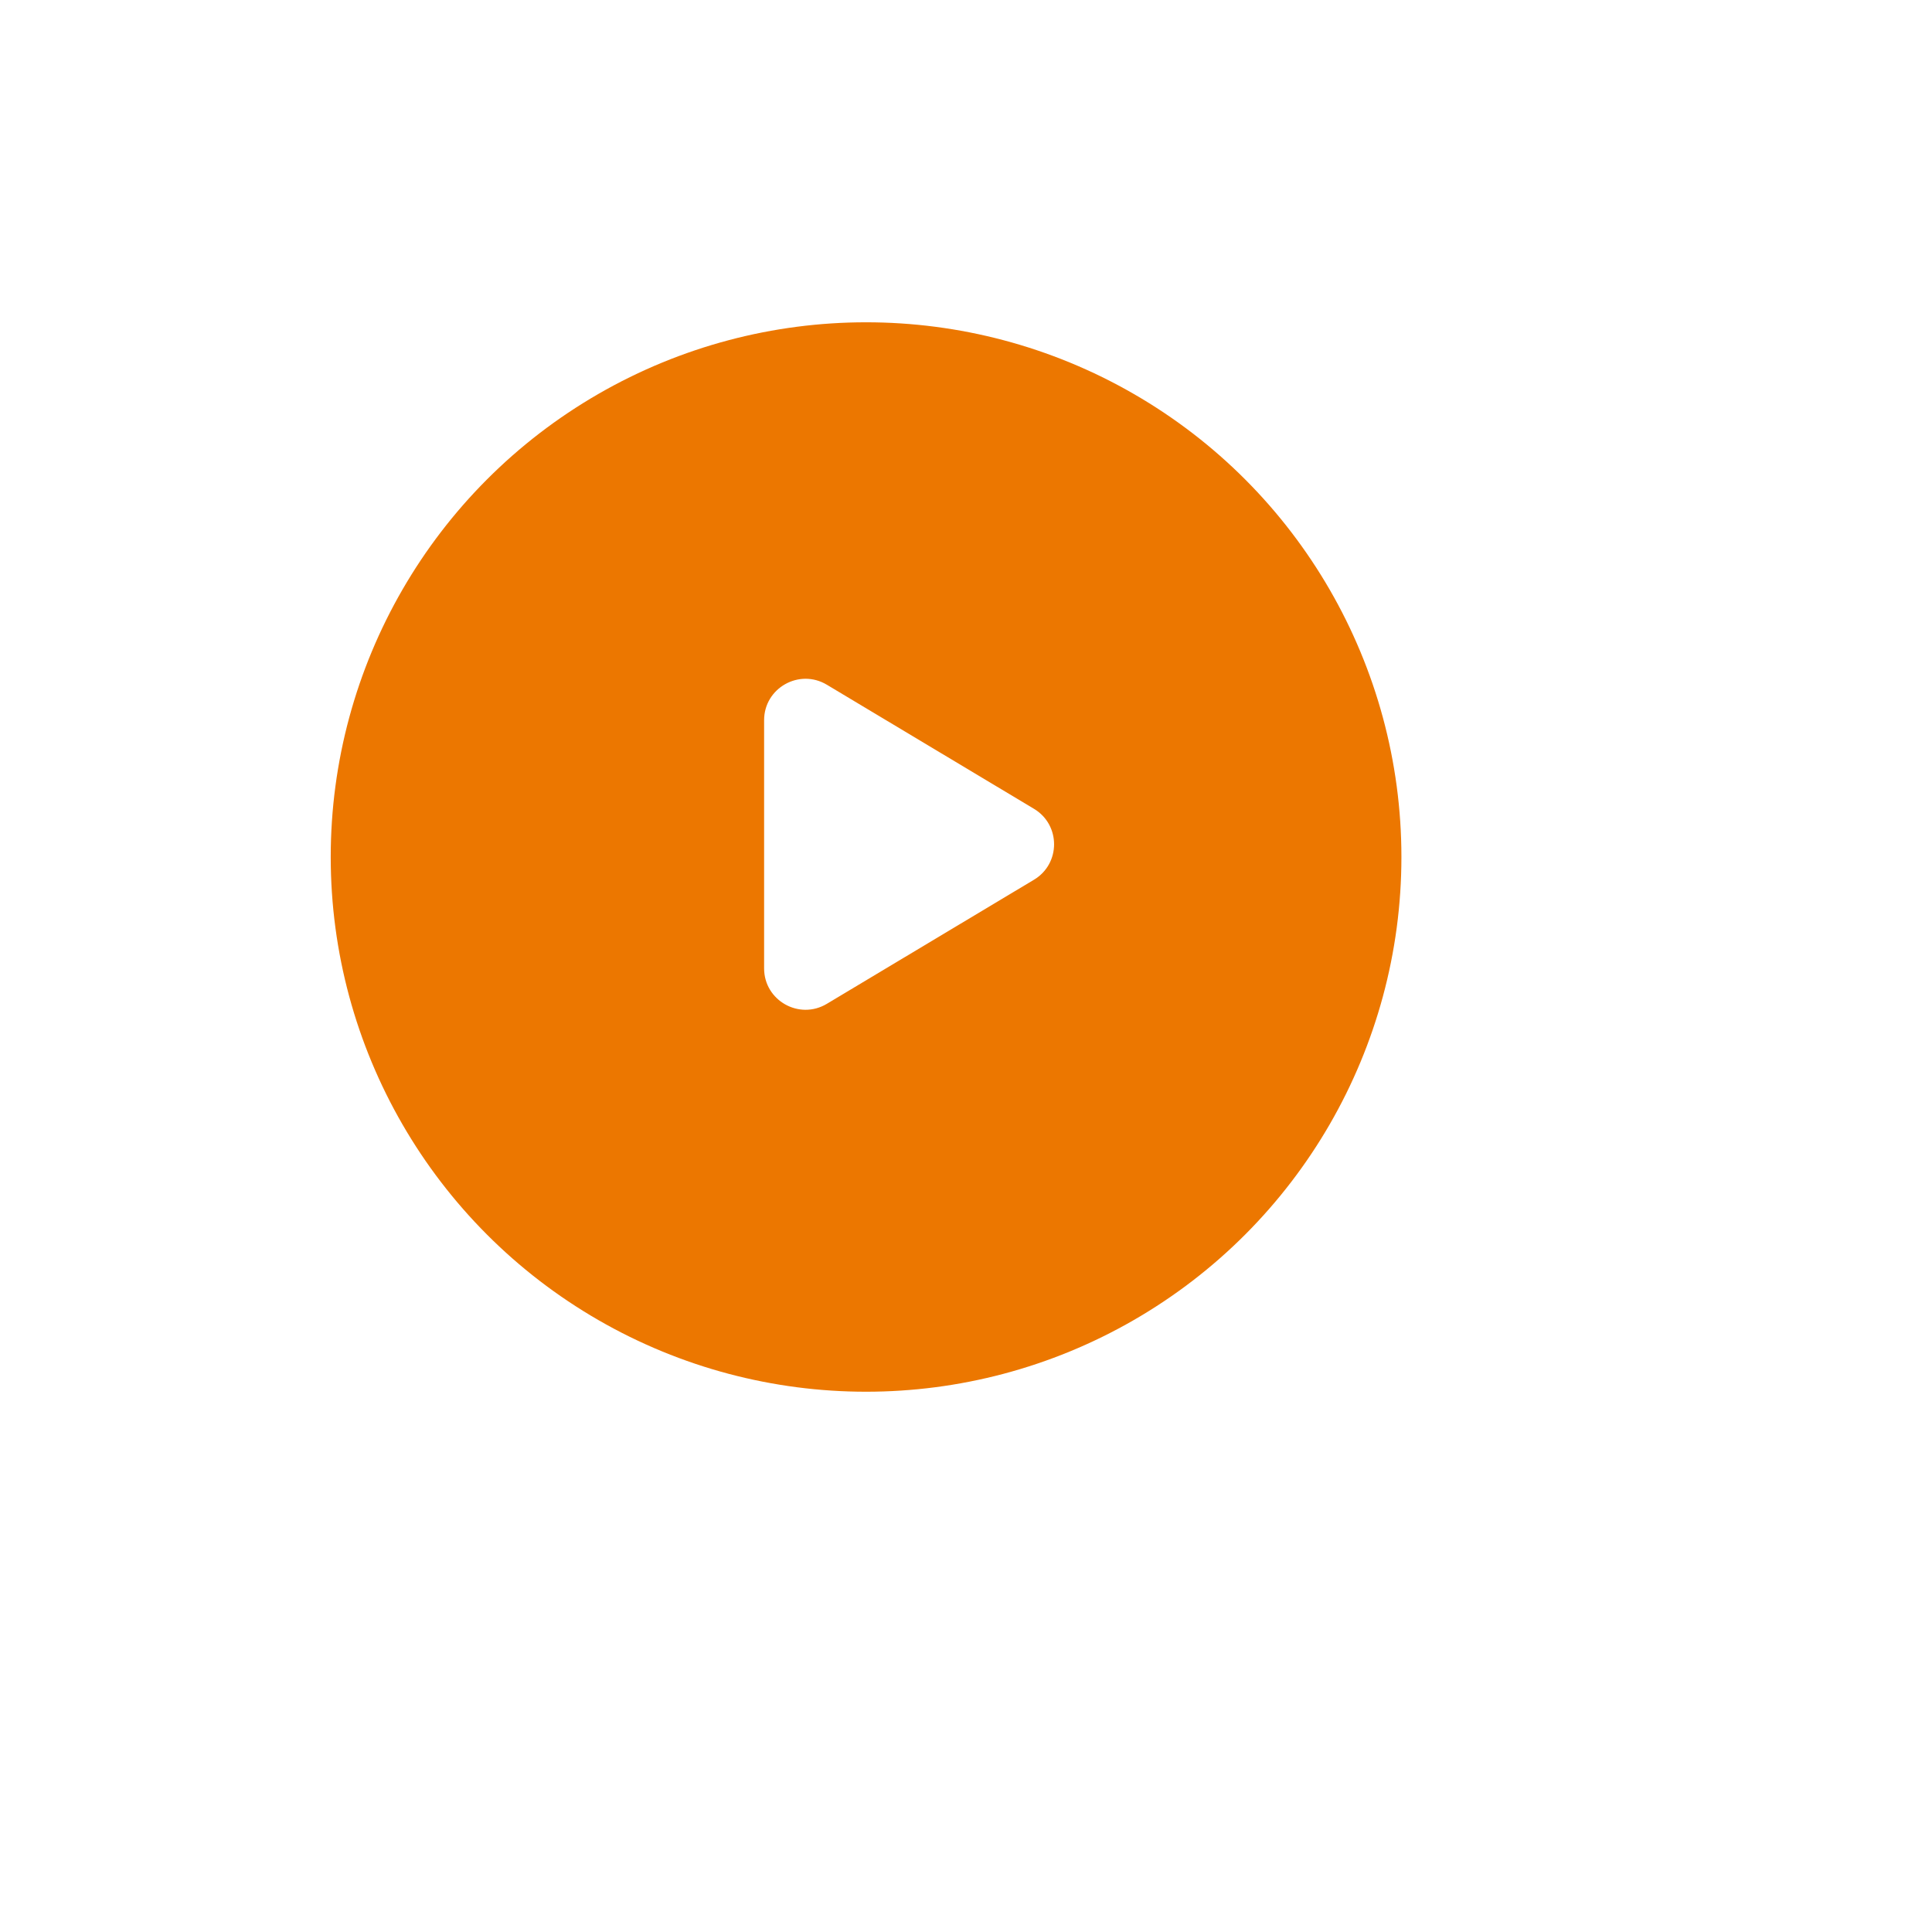<svg width="116" height="115" viewBox="0 0 116 115" fill="none" xmlns="http://www.w3.org/2000/svg">
<g filter="url(#filter0_d_10178_237)">
<ellipse cx="52" cy="51.456" rx="37.5" ry="37.456" fill="white" fill-opacity="0.5" shape-rendering="crispEdges"/>
<path d="M89 51.456C89 71.866 72.435 88.413 52 88.413C31.565 88.413 15 71.866 15 51.456C15 31.047 31.565 14.5 52 14.5C72.435 14.5 89 31.047 89 51.456Z" stroke="white" stroke-opacity="0.7" shape-rendering="crispEdges"/>
</g>
<ellipse cx="52" cy="51.456" rx="32.143" ry="32.105" fill="#EC7700"/>
<path d="M45.878 43.242C45.878 41.311 47.987 40.119 49.645 41.112L62.081 48.562C63.691 49.527 63.691 51.857 62.081 52.821L49.645 60.271C47.987 61.265 45.878 60.072 45.878 58.142V43.242Z" fill="white"/>
<defs>
<filter id="filter0_d_10178_237" x="0.5" y="0" width="115" height="114.913" filterUnits="userSpaceOnUse" color-interpolation-filters="sRGB">
<feFlood flood-opacity="0" result="BackgroundImageFix"/>
<feColorMatrix in="SourceAlpha" type="matrix" values="0 0 0 0 0 0 0 0 0 0 0 0 0 0 0 0 0 0 127 0" result="hardAlpha"/>
<feOffset dx="6" dy="6"/>
<feGaussianBlur stdDeviation="10"/>
<feComposite in2="hardAlpha" operator="out"/>
<feColorMatrix type="matrix" values="0 0 0 0 0 0 0 0 0 0 0 0 0 0 0 0 0 0 0.5 0"/>
<feBlend mode="normal" in2="BackgroundImageFix" result="effect1_dropShadow_10178_237"/>
<feBlend mode="normal" in="SourceGraphic" in2="effect1_dropShadow_10178_237" result="shape"/>
</filter>
</defs>
</svg>
